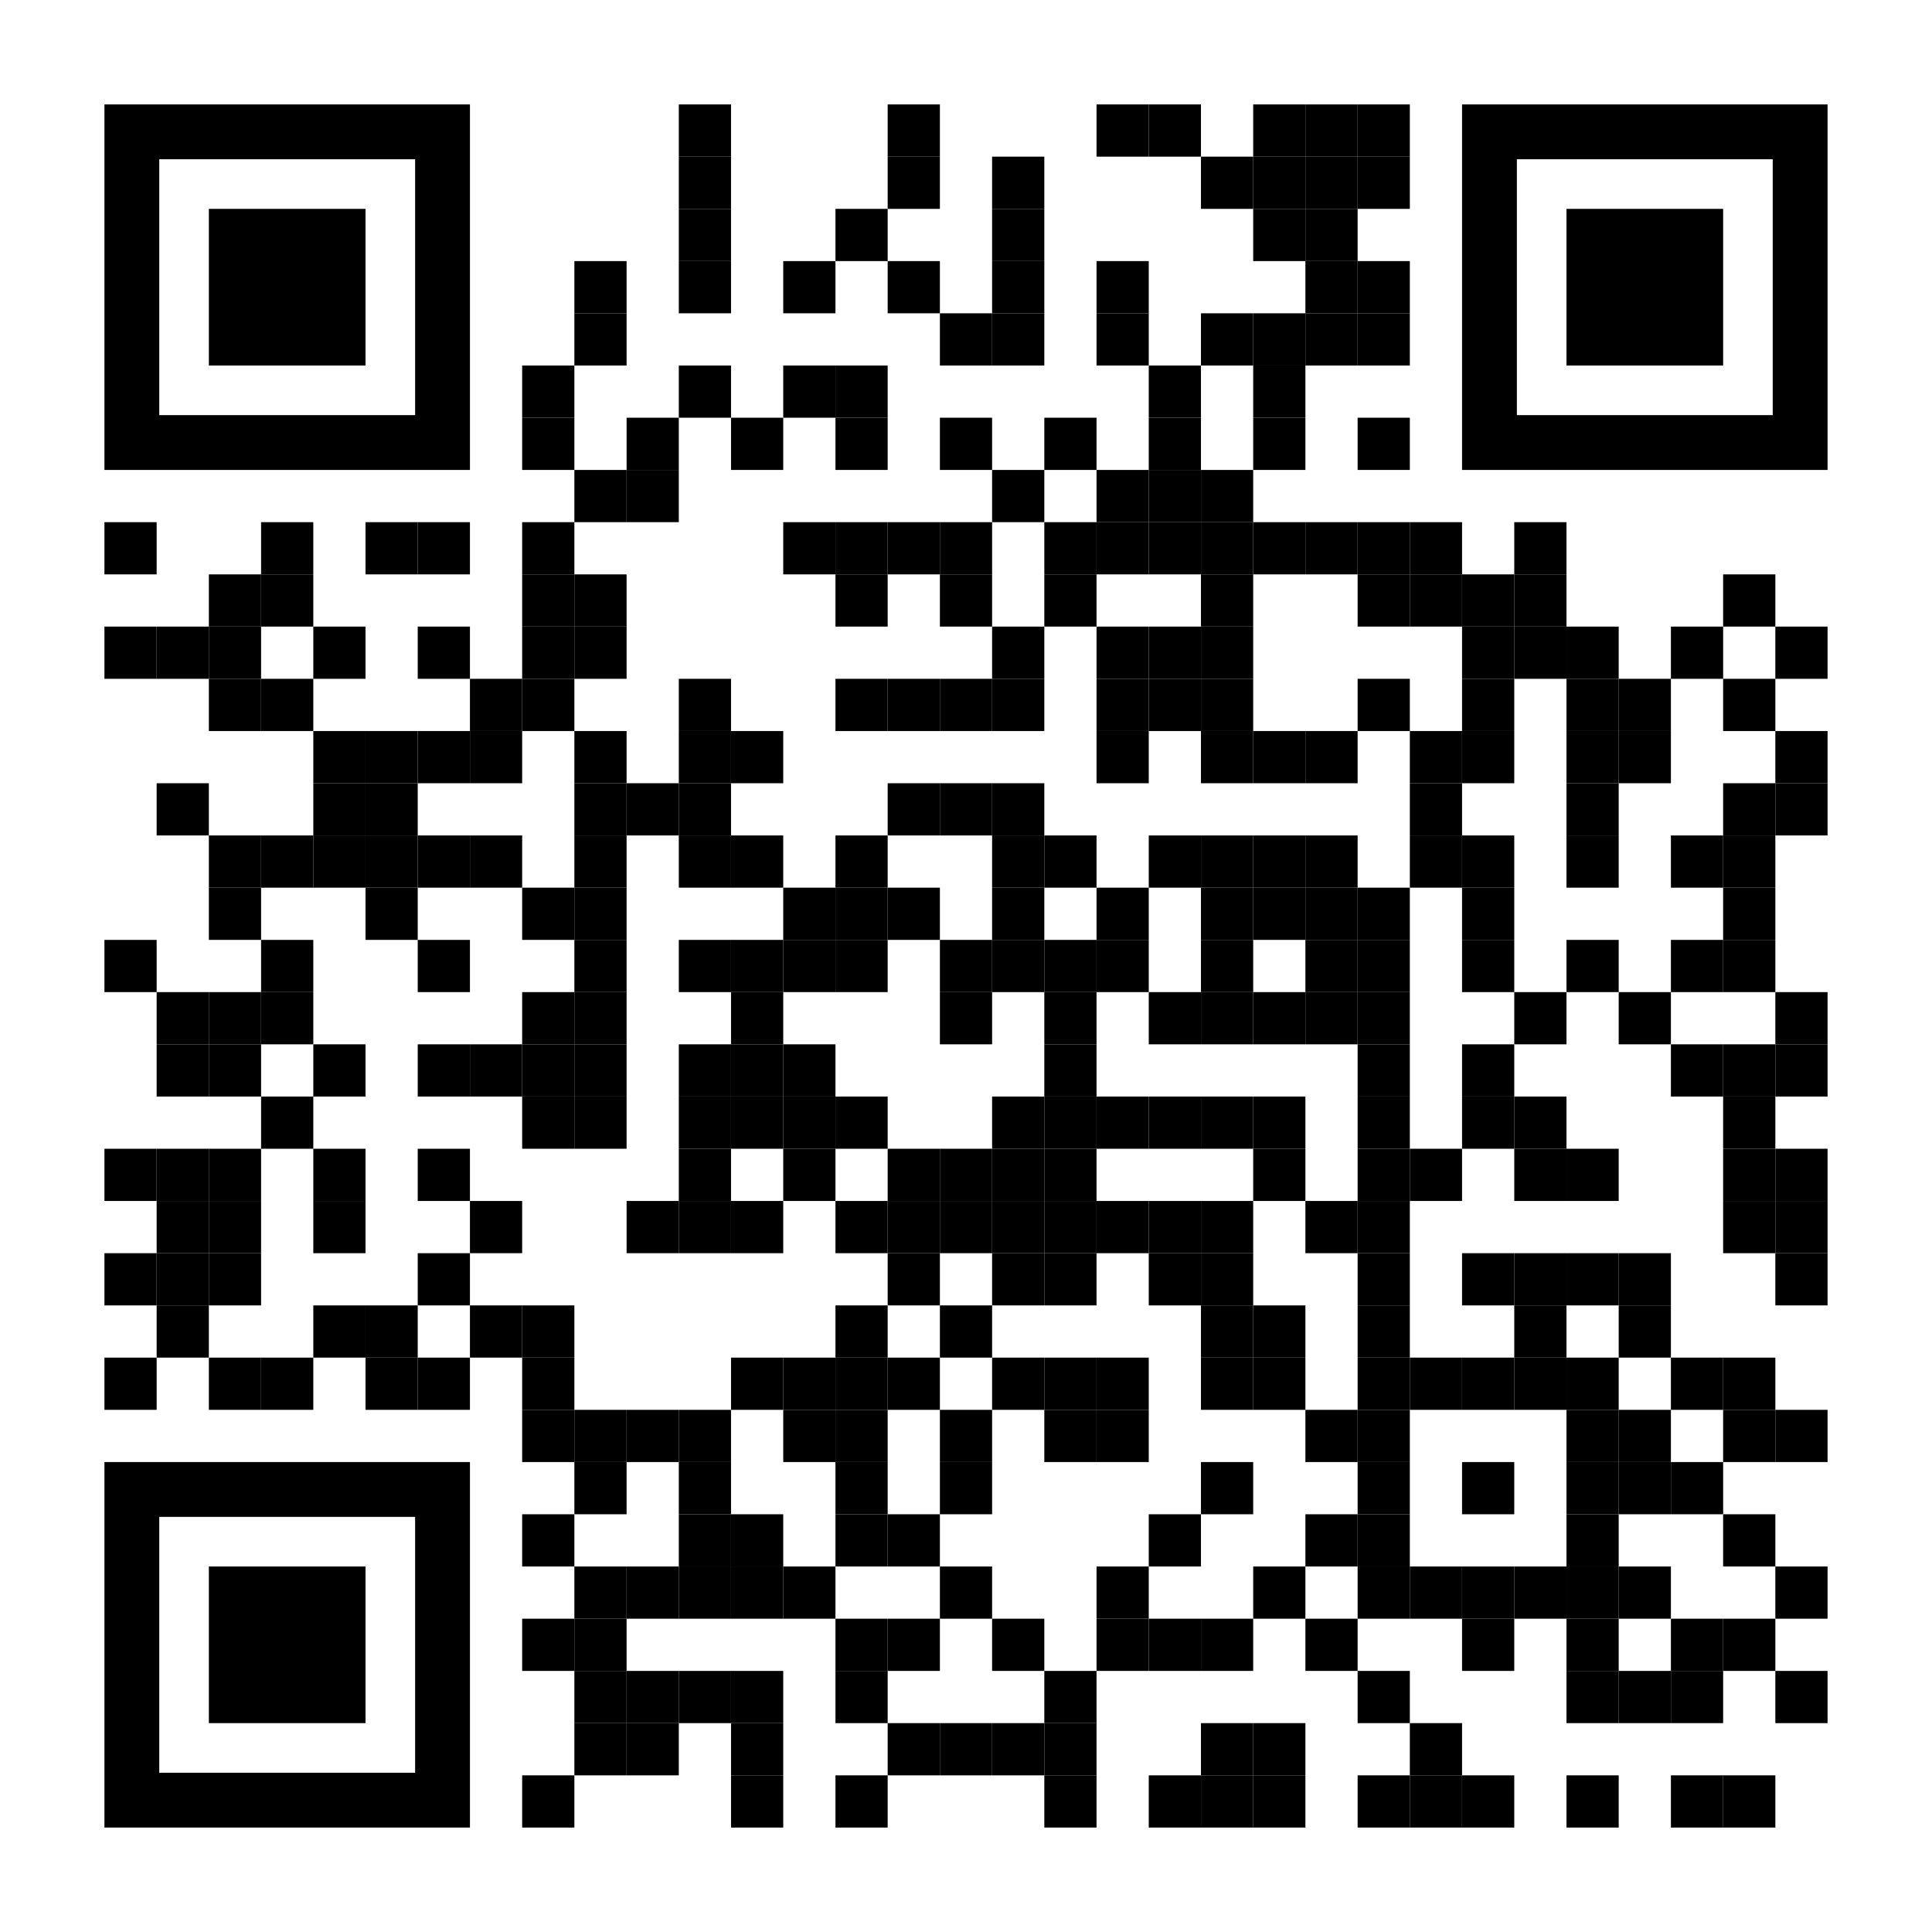 <svg xmlns="http://www.w3.org/2000/svg" xmlns:xlink="http://www.w3.org/1999/xlink" id="Layer_1" x="0px" y="0px" width="1147px" height="1147px" viewBox="0 0 1147 1147" xml:space="preserve"><rect x="0" y="0" width="1147" height="1147" fill="rgb(255,255,255)"></rect><g transform="translate(62,62)"><g transform="translate(341,0) scale(0.31,0.31)"><g transform="" style="fill: rgb(0, 0, 0);"><rect width="100" height="100"></rect></g></g><g transform="translate(465,0) scale(0.31,0.31)"><g transform="" style="fill: rgb(0, 0, 0);"><rect width="100" height="100"></rect></g></g><g transform="translate(589,0) scale(0.31,0.31)"><g transform="" style="fill: rgb(0, 0, 0);"><rect width="100" height="100"></rect></g></g><g transform="translate(620,0) scale(0.31,0.31)"><g transform="" style="fill: rgb(0, 0, 0);"><rect width="100" height="100"></rect></g></g><g transform="translate(682,0) scale(0.31,0.31)"><g transform="" style="fill: rgb(0, 0, 0);"><rect width="100" height="100"></rect></g></g><g transform="translate(713,0) scale(0.31,0.31)"><g transform="" style="fill: rgb(0, 0, 0);"><rect width="100" height="100"></rect></g></g><g transform="translate(744,0) scale(0.31,0.31)"><g transform="" style="fill: rgb(0, 0, 0);"><rect width="100" height="100"></rect></g></g><g transform="translate(341,31) scale(0.31,0.31)"><g transform="" style="fill: rgb(0, 0, 0);"><rect width="100" height="100"></rect></g></g><g transform="translate(465,31) scale(0.31,0.31)"><g transform="" style="fill: rgb(0, 0, 0);"><rect width="100" height="100"></rect></g></g><g transform="translate(527,31) scale(0.31,0.31)"><g transform="" style="fill: rgb(0, 0, 0);"><rect width="100" height="100"></rect></g></g><g transform="translate(651,31) scale(0.31,0.31)"><g transform="" style="fill: rgb(0, 0, 0);"><rect width="100" height="100"></rect></g></g><g transform="translate(682,31) scale(0.31,0.31)"><g transform="" style="fill: rgb(0, 0, 0);"><rect width="100" height="100"></rect></g></g><g transform="translate(713,31) scale(0.31,0.31)"><g transform="" style="fill: rgb(0, 0, 0);"><rect width="100" height="100"></rect></g></g><g transform="translate(744,31) scale(0.31,0.31)"><g transform="" style="fill: rgb(0, 0, 0);"><rect width="100" height="100"></rect></g></g><g transform="translate(341,62) scale(0.31,0.31)"><g transform="" style="fill: rgb(0, 0, 0);"><rect width="100" height="100"></rect></g></g><g transform="translate(434,62) scale(0.31,0.31)"><g transform="" style="fill: rgb(0, 0, 0);"><rect width="100" height="100"></rect></g></g><g transform="translate(527,62) scale(0.31,0.31)"><g transform="" style="fill: rgb(0, 0, 0);"><rect width="100" height="100"></rect></g></g><g transform="translate(682,62) scale(0.31,0.31)"><g transform="" style="fill: rgb(0, 0, 0);"><rect width="100" height="100"></rect></g></g><g transform="translate(713,62) scale(0.31,0.31)"><g transform="" style="fill: rgb(0, 0, 0);"><rect width="100" height="100"></rect></g></g><g transform="translate(279,93) scale(0.31,0.31)"><g transform="" style="fill: rgb(0, 0, 0);"><rect width="100" height="100"></rect></g></g><g transform="translate(341,93) scale(0.31,0.31)"><g transform="" style="fill: rgb(0, 0, 0);"><rect width="100" height="100"></rect></g></g><g transform="translate(403,93) scale(0.31,0.31)"><g transform="" style="fill: rgb(0, 0, 0);"><rect width="100" height="100"></rect></g></g><g transform="translate(465,93) scale(0.31,0.31)"><g transform="" style="fill: rgb(0, 0, 0);"><rect width="100" height="100"></rect></g></g><g transform="translate(527,93) scale(0.31,0.31)"><g transform="" style="fill: rgb(0, 0, 0);"><rect width="100" height="100"></rect></g></g><g transform="translate(589,93) scale(0.31,0.31)"><g transform="" style="fill: rgb(0, 0, 0);"><rect width="100" height="100"></rect></g></g><g transform="translate(713,93) scale(0.31,0.31)"><g transform="" style="fill: rgb(0, 0, 0);"><rect width="100" height="100"></rect></g></g><g transform="translate(744,93) scale(0.31,0.31)"><g transform="" style="fill: rgb(0, 0, 0);"><rect width="100" height="100"></rect></g></g><g transform="translate(279,124) scale(0.31,0.31)"><g transform="" style="fill: rgb(0, 0, 0);"><rect width="100" height="100"></rect></g></g><g transform="translate(496,124) scale(0.31,0.31)"><g transform="" style="fill: rgb(0, 0, 0);"><rect width="100" height="100"></rect></g></g><g transform="translate(527,124) scale(0.31,0.31)"><g transform="" style="fill: rgb(0, 0, 0);"><rect width="100" height="100"></rect></g></g><g transform="translate(589,124) scale(0.31,0.31)"><g transform="" style="fill: rgb(0, 0, 0);"><rect width="100" height="100"></rect></g></g><g transform="translate(651,124) scale(0.31,0.31)"><g transform="" style="fill: rgb(0, 0, 0);"><rect width="100" height="100"></rect></g></g><g transform="translate(682,124) scale(0.31,0.31)"><g transform="" style="fill: rgb(0, 0, 0);"><rect width="100" height="100"></rect></g></g><g transform="translate(713,124) scale(0.31,0.31)"><g transform="" style="fill: rgb(0, 0, 0);"><rect width="100" height="100"></rect></g></g><g transform="translate(744,124) scale(0.31,0.31)"><g transform="" style="fill: rgb(0, 0, 0);"><rect width="100" height="100"></rect></g></g><g transform="translate(248,155) scale(0.31,0.31)"><g transform="" style="fill: rgb(0, 0, 0);"><rect width="100" height="100"></rect></g></g><g transform="translate(341,155) scale(0.31,0.31)"><g transform="" style="fill: rgb(0, 0, 0);"><rect width="100" height="100"></rect></g></g><g transform="translate(403,155) scale(0.31,0.31)"><g transform="" style="fill: rgb(0, 0, 0);"><rect width="100" height="100"></rect></g></g><g transform="translate(434,155) scale(0.31,0.31)"><g transform="" style="fill: rgb(0, 0, 0);"><rect width="100" height="100"></rect></g></g><g transform="translate(620,155) scale(0.31,0.31)"><g transform="" style="fill: rgb(0, 0, 0);"><rect width="100" height="100"></rect></g></g><g transform="translate(682,155) scale(0.31,0.31)"><g transform="" style="fill: rgb(0, 0, 0);"><rect width="100" height="100"></rect></g></g><g transform="translate(248,186) scale(0.31,0.31)"><g transform="" style="fill: rgb(0, 0, 0);"><rect width="100" height="100"></rect></g></g><g transform="translate(310,186) scale(0.31,0.31)"><g transform="" style="fill: rgb(0, 0, 0);"><rect width="100" height="100"></rect></g></g><g transform="translate(372,186) scale(0.31,0.31)"><g transform="" style="fill: rgb(0, 0, 0);"><rect width="100" height="100"></rect></g></g><g transform="translate(434,186) scale(0.31,0.31)"><g transform="" style="fill: rgb(0, 0, 0);"><rect width="100" height="100"></rect></g></g><g transform="translate(496,186) scale(0.31,0.31)"><g transform="" style="fill: rgb(0, 0, 0);"><rect width="100" height="100"></rect></g></g><g transform="translate(558,186) scale(0.31,0.31)"><g transform="" style="fill: rgb(0, 0, 0);"><rect width="100" height="100"></rect></g></g><g transform="translate(620,186) scale(0.31,0.31)"><g transform="" style="fill: rgb(0, 0, 0);"><rect width="100" height="100"></rect></g></g><g transform="translate(682,186) scale(0.31,0.31)"><g transform="" style="fill: rgb(0, 0, 0);"><rect width="100" height="100"></rect></g></g><g transform="translate(744,186) scale(0.31,0.31)"><g transform="" style="fill: rgb(0, 0, 0);"><rect width="100" height="100"></rect></g></g><g transform="translate(279,217) scale(0.31,0.31)"><g transform="" style="fill: rgb(0, 0, 0);"><rect width="100" height="100"></rect></g></g><g transform="translate(310,217) scale(0.31,0.31)"><g transform="" style="fill: rgb(0, 0, 0);"><rect width="100" height="100"></rect></g></g><g transform="translate(527,217) scale(0.31,0.31)"><g transform="" style="fill: rgb(0, 0, 0);"><rect width="100" height="100"></rect></g></g><g transform="translate(589,217) scale(0.31,0.31)"><g transform="" style="fill: rgb(0, 0, 0);"><rect width="100" height="100"></rect></g></g><g transform="translate(620,217) scale(0.31,0.31)"><g transform="" style="fill: rgb(0, 0, 0);"><rect width="100" height="100"></rect></g></g><g transform="translate(651,217) scale(0.31,0.31)"><g transform="" style="fill: rgb(0, 0, 0);"><rect width="100" height="100"></rect></g></g><g transform="translate(0,248) scale(0.31,0.31)"><g transform="" style="fill: rgb(0, 0, 0);"><rect width="100" height="100"></rect></g></g><g transform="translate(93,248) scale(0.31,0.31)"><g transform="" style="fill: rgb(0, 0, 0);"><rect width="100" height="100"></rect></g></g><g transform="translate(155,248) scale(0.31,0.31)"><g transform="" style="fill: rgb(0, 0, 0);"><rect width="100" height="100"></rect></g></g><g transform="translate(186,248) scale(0.31,0.31)"><g transform="" style="fill: rgb(0, 0, 0);"><rect width="100" height="100"></rect></g></g><g transform="translate(248,248) scale(0.31,0.31)"><g transform="" style="fill: rgb(0, 0, 0);"><rect width="100" height="100"></rect></g></g><g transform="translate(403,248) scale(0.31,0.31)"><g transform="" style="fill: rgb(0, 0, 0);"><rect width="100" height="100"></rect></g></g><g transform="translate(434,248) scale(0.31,0.31)"><g transform="" style="fill: rgb(0, 0, 0);"><rect width="100" height="100"></rect></g></g><g transform="translate(465,248) scale(0.31,0.31)"><g transform="" style="fill: rgb(0, 0, 0);"><rect width="100" height="100"></rect></g></g><g transform="translate(496,248) scale(0.31,0.31)"><g transform="" style="fill: rgb(0, 0, 0);"><rect width="100" height="100"></rect></g></g><g transform="translate(558,248) scale(0.31,0.31)"><g transform="" style="fill: rgb(0, 0, 0);"><rect width="100" height="100"></rect></g></g><g transform="translate(589,248) scale(0.31,0.31)"><g transform="" style="fill: rgb(0, 0, 0);"><rect width="100" height="100"></rect></g></g><g transform="translate(620,248) scale(0.31,0.31)"><g transform="" style="fill: rgb(0, 0, 0);"><rect width="100" height="100"></rect></g></g><g transform="translate(651,248) scale(0.31,0.31)"><g transform="" style="fill: rgb(0, 0, 0);"><rect width="100" height="100"></rect></g></g><g transform="translate(682,248) scale(0.31,0.31)"><g transform="" style="fill: rgb(0, 0, 0);"><rect width="100" height="100"></rect></g></g><g transform="translate(713,248) scale(0.31,0.31)"><g transform="" style="fill: rgb(0, 0, 0);"><rect width="100" height="100"></rect></g></g><g transform="translate(744,248) scale(0.31,0.31)"><g transform="" style="fill: rgb(0, 0, 0);"><rect width="100" height="100"></rect></g></g><g transform="translate(775,248) scale(0.31,0.31)"><g transform="" style="fill: rgb(0, 0, 0);"><rect width="100" height="100"></rect></g></g><g transform="translate(837,248) scale(0.31,0.31)"><g transform="" style="fill: rgb(0, 0, 0);"><rect width="100" height="100"></rect></g></g><g transform="translate(62,279) scale(0.31,0.31)"><g transform="" style="fill: rgb(0, 0, 0);"><rect width="100" height="100"></rect></g></g><g transform="translate(93,279) scale(0.31,0.31)"><g transform="" style="fill: rgb(0, 0, 0);"><rect width="100" height="100"></rect></g></g><g transform="translate(248,279) scale(0.31,0.31)"><g transform="" style="fill: rgb(0, 0, 0);"><rect width="100" height="100"></rect></g></g><g transform="translate(279,279) scale(0.31,0.31)"><g transform="" style="fill: rgb(0, 0, 0);"><rect width="100" height="100"></rect></g></g><g transform="translate(434,279) scale(0.31,0.31)"><g transform="" style="fill: rgb(0, 0, 0);"><rect width="100" height="100"></rect></g></g><g transform="translate(496,279) scale(0.31,0.31)"><g transform="" style="fill: rgb(0, 0, 0);"><rect width="100" height="100"></rect></g></g><g transform="translate(558,279) scale(0.31,0.31)"><g transform="" style="fill: rgb(0, 0, 0);"><rect width="100" height="100"></rect></g></g><g transform="translate(651,279) scale(0.31,0.31)"><g transform="" style="fill: rgb(0, 0, 0);"><rect width="100" height="100"></rect></g></g><g transform="translate(744,279) scale(0.31,0.31)"><g transform="" style="fill: rgb(0, 0, 0);"><rect width="100" height="100"></rect></g></g><g transform="translate(775,279) scale(0.31,0.31)"><g transform="" style="fill: rgb(0, 0, 0);"><rect width="100" height="100"></rect></g></g><g transform="translate(806,279) scale(0.31,0.31)"><g transform="" style="fill: rgb(0, 0, 0);"><rect width="100" height="100"></rect></g></g><g transform="translate(837,279) scale(0.31,0.31)"><g transform="" style="fill: rgb(0, 0, 0);"><rect width="100" height="100"></rect></g></g><g transform="translate(961,279) scale(0.31,0.31)"><g transform="" style="fill: rgb(0, 0, 0);"><rect width="100" height="100"></rect></g></g><g transform="translate(0,310) scale(0.31,0.31)"><g transform="" style="fill: rgb(0, 0, 0);"><rect width="100" height="100"></rect></g></g><g transform="translate(31,310) scale(0.31,0.31)"><g transform="" style="fill: rgb(0, 0, 0);"><rect width="100" height="100"></rect></g></g><g transform="translate(62,310) scale(0.31,0.31)"><g transform="" style="fill: rgb(0, 0, 0);"><rect width="100" height="100"></rect></g></g><g transform="translate(124,310) scale(0.31,0.31)"><g transform="" style="fill: rgb(0, 0, 0);"><rect width="100" height="100"></rect></g></g><g transform="translate(186,310) scale(0.31,0.31)"><g transform="" style="fill: rgb(0, 0, 0);"><rect width="100" height="100"></rect></g></g><g transform="translate(248,310) scale(0.31,0.31)"><g transform="" style="fill: rgb(0, 0, 0);"><rect width="100" height="100"></rect></g></g><g transform="translate(279,310) scale(0.31,0.31)"><g transform="" style="fill: rgb(0, 0, 0);"><rect width="100" height="100"></rect></g></g><g transform="translate(527,310) scale(0.31,0.31)"><g transform="" style="fill: rgb(0, 0, 0);"><rect width="100" height="100"></rect></g></g><g transform="translate(589,310) scale(0.31,0.31)"><g transform="" style="fill: rgb(0, 0, 0);"><rect width="100" height="100"></rect></g></g><g transform="translate(620,310) scale(0.31,0.31)"><g transform="" style="fill: rgb(0, 0, 0);"><rect width="100" height="100"></rect></g></g><g transform="translate(651,310) scale(0.31,0.31)"><g transform="" style="fill: rgb(0, 0, 0);"><rect width="100" height="100"></rect></g></g><g transform="translate(806,310) scale(0.31,0.31)"><g transform="" style="fill: rgb(0, 0, 0);"><rect width="100" height="100"></rect></g></g><g transform="translate(837,310) scale(0.31,0.31)"><g transform="" style="fill: rgb(0, 0, 0);"><rect width="100" height="100"></rect></g></g><g transform="translate(868,310) scale(0.31,0.31)"><g transform="" style="fill: rgb(0, 0, 0);"><rect width="100" height="100"></rect></g></g><g transform="translate(930,310) scale(0.31,0.31)"><g transform="" style="fill: rgb(0, 0, 0);"><rect width="100" height="100"></rect></g></g><g transform="translate(992,310) scale(0.31,0.31)"><g transform="" style="fill: rgb(0, 0, 0);"><rect width="100" height="100"></rect></g></g><g transform="translate(62,341) scale(0.31,0.31)"><g transform="" style="fill: rgb(0, 0, 0);"><rect width="100" height="100"></rect></g></g><g transform="translate(93,341) scale(0.31,0.31)"><g transform="" style="fill: rgb(0, 0, 0);"><rect width="100" height="100"></rect></g></g><g transform="translate(217,341) scale(0.31,0.31)"><g transform="" style="fill: rgb(0, 0, 0);"><rect width="100" height="100"></rect></g></g><g transform="translate(248,341) scale(0.31,0.31)"><g transform="" style="fill: rgb(0, 0, 0);"><rect width="100" height="100"></rect></g></g><g transform="translate(341,341) scale(0.31,0.31)"><g transform="" style="fill: rgb(0, 0, 0);"><rect width="100" height="100"></rect></g></g><g transform="translate(434,341) scale(0.31,0.31)"><g transform="" style="fill: rgb(0, 0, 0);"><rect width="100" height="100"></rect></g></g><g transform="translate(465,341) scale(0.31,0.31)"><g transform="" style="fill: rgb(0, 0, 0);"><rect width="100" height="100"></rect></g></g><g transform="translate(496,341) scale(0.31,0.31)"><g transform="" style="fill: rgb(0, 0, 0);"><rect width="100" height="100"></rect></g></g><g transform="translate(527,341) scale(0.31,0.31)"><g transform="" style="fill: rgb(0, 0, 0);"><rect width="100" height="100"></rect></g></g><g transform="translate(589,341) scale(0.31,0.31)"><g transform="" style="fill: rgb(0, 0, 0);"><rect width="100" height="100"></rect></g></g><g transform="translate(620,341) scale(0.31,0.31)"><g transform="" style="fill: rgb(0, 0, 0);"><rect width="100" height="100"></rect></g></g><g transform="translate(651,341) scale(0.31,0.31)"><g transform="" style="fill: rgb(0, 0, 0);"><rect width="100" height="100"></rect></g></g><g transform="translate(744,341) scale(0.31,0.31)"><g transform="" style="fill: rgb(0, 0, 0);"><rect width="100" height="100"></rect></g></g><g transform="translate(806,341) scale(0.31,0.31)"><g transform="" style="fill: rgb(0, 0, 0);"><rect width="100" height="100"></rect></g></g><g transform="translate(868,341) scale(0.31,0.31)"><g transform="" style="fill: rgb(0, 0, 0);"><rect width="100" height="100"></rect></g></g><g transform="translate(899,341) scale(0.31,0.31)"><g transform="" style="fill: rgb(0, 0, 0);"><rect width="100" height="100"></rect></g></g><g transform="translate(961,341) scale(0.31,0.31)"><g transform="" style="fill: rgb(0, 0, 0);"><rect width="100" height="100"></rect></g></g><g transform="translate(124,372) scale(0.31,0.31)"><g transform="" style="fill: rgb(0, 0, 0);"><rect width="100" height="100"></rect></g></g><g transform="translate(155,372) scale(0.31,0.31)"><g transform="" style="fill: rgb(0, 0, 0);"><rect width="100" height="100"></rect></g></g><g transform="translate(186,372) scale(0.31,0.31)"><g transform="" style="fill: rgb(0, 0, 0);"><rect width="100" height="100"></rect></g></g><g transform="translate(217,372) scale(0.31,0.31)"><g transform="" style="fill: rgb(0, 0, 0);"><rect width="100" height="100"></rect></g></g><g transform="translate(279,372) scale(0.31,0.31)"><g transform="" style="fill: rgb(0, 0, 0);"><rect width="100" height="100"></rect></g></g><g transform="translate(341,372) scale(0.31,0.31)"><g transform="" style="fill: rgb(0, 0, 0);"><rect width="100" height="100"></rect></g></g><g transform="translate(372,372) scale(0.31,0.31)"><g transform="" style="fill: rgb(0, 0, 0);"><rect width="100" height="100"></rect></g></g><g transform="translate(589,372) scale(0.31,0.31)"><g transform="" style="fill: rgb(0, 0, 0);"><rect width="100" height="100"></rect></g></g><g transform="translate(651,372) scale(0.31,0.31)"><g transform="" style="fill: rgb(0, 0, 0);"><rect width="100" height="100"></rect></g></g><g transform="translate(682,372) scale(0.31,0.31)"><g transform="" style="fill: rgb(0, 0, 0);"><rect width="100" height="100"></rect></g></g><g transform="translate(713,372) scale(0.31,0.31)"><g transform="" style="fill: rgb(0, 0, 0);"><rect width="100" height="100"></rect></g></g><g transform="translate(775,372) scale(0.31,0.31)"><g transform="" style="fill: rgb(0, 0, 0);"><rect width="100" height="100"></rect></g></g><g transform="translate(806,372) scale(0.31,0.31)"><g transform="" style="fill: rgb(0, 0, 0);"><rect width="100" height="100"></rect></g></g><g transform="translate(868,372) scale(0.31,0.31)"><g transform="" style="fill: rgb(0, 0, 0);"><rect width="100" height="100"></rect></g></g><g transform="translate(899,372) scale(0.31,0.31)"><g transform="" style="fill: rgb(0, 0, 0);"><rect width="100" height="100"></rect></g></g><g transform="translate(992,372) scale(0.31,0.31)"><g transform="" style="fill: rgb(0, 0, 0);"><rect width="100" height="100"></rect></g></g><g transform="translate(31,403) scale(0.31,0.31)"><g transform="" style="fill: rgb(0, 0, 0);"><rect width="100" height="100"></rect></g></g><g transform="translate(124,403) scale(0.31,0.31)"><g transform="" style="fill: rgb(0, 0, 0);"><rect width="100" height="100"></rect></g></g><g transform="translate(155,403) scale(0.31,0.31)"><g transform="" style="fill: rgb(0, 0, 0);"><rect width="100" height="100"></rect></g></g><g transform="translate(279,403) scale(0.31,0.31)"><g transform="" style="fill: rgb(0, 0, 0);"><rect width="100" height="100"></rect></g></g><g transform="translate(310,403) scale(0.31,0.31)"><g transform="" style="fill: rgb(0, 0, 0);"><rect width="100" height="100"></rect></g></g><g transform="translate(341,403) scale(0.31,0.31)"><g transform="" style="fill: rgb(0, 0, 0);"><rect width="100" height="100"></rect></g></g><g transform="translate(465,403) scale(0.31,0.31)"><g transform="" style="fill: rgb(0, 0, 0);"><rect width="100" height="100"></rect></g></g><g transform="translate(496,403) scale(0.31,0.31)"><g transform="" style="fill: rgb(0, 0, 0);"><rect width="100" height="100"></rect></g></g><g transform="translate(527,403) scale(0.31,0.31)"><g transform="" style="fill: rgb(0, 0, 0);"><rect width="100" height="100"></rect></g></g><g transform="translate(775,403) scale(0.31,0.31)"><g transform="" style="fill: rgb(0, 0, 0);"><rect width="100" height="100"></rect></g></g><g transform="translate(868,403) scale(0.31,0.31)"><g transform="" style="fill: rgb(0, 0, 0);"><rect width="100" height="100"></rect></g></g><g transform="translate(961,403) scale(0.31,0.31)"><g transform="" style="fill: rgb(0, 0, 0);"><rect width="100" height="100"></rect></g></g><g transform="translate(992,403) scale(0.31,0.31)"><g transform="" style="fill: rgb(0, 0, 0);"><rect width="100" height="100"></rect></g></g><g transform="translate(62,434) scale(0.31,0.31)"><g transform="" style="fill: rgb(0, 0, 0);"><rect width="100" height="100"></rect></g></g><g transform="translate(93,434) scale(0.31,0.31)"><g transform="" style="fill: rgb(0, 0, 0);"><rect width="100" height="100"></rect></g></g><g transform="translate(124,434) scale(0.31,0.31)"><g transform="" style="fill: rgb(0, 0, 0);"><rect width="100" height="100"></rect></g></g><g transform="translate(155,434) scale(0.31,0.31)"><g transform="" style="fill: rgb(0, 0, 0);"><rect width="100" height="100"></rect></g></g><g transform="translate(186,434) scale(0.31,0.31)"><g transform="" style="fill: rgb(0, 0, 0);"><rect width="100" height="100"></rect></g></g><g transform="translate(217,434) scale(0.31,0.31)"><g transform="" style="fill: rgb(0, 0, 0);"><rect width="100" height="100"></rect></g></g><g transform="translate(279,434) scale(0.31,0.31)"><g transform="" style="fill: rgb(0, 0, 0);"><rect width="100" height="100"></rect></g></g><g transform="translate(341,434) scale(0.31,0.31)"><g transform="" style="fill: rgb(0, 0, 0);"><rect width="100" height="100"></rect></g></g><g transform="translate(372,434) scale(0.31,0.31)"><g transform="" style="fill: rgb(0, 0, 0);"><rect width="100" height="100"></rect></g></g><g transform="translate(434,434) scale(0.31,0.31)"><g transform="" style="fill: rgb(0, 0, 0);"><rect width="100" height="100"></rect></g></g><g transform="translate(527,434) scale(0.31,0.31)"><g transform="" style="fill: rgb(0, 0, 0);"><rect width="100" height="100"></rect></g></g><g transform="translate(558,434) scale(0.31,0.31)"><g transform="" style="fill: rgb(0, 0, 0);"><rect width="100" height="100"></rect></g></g><g transform="translate(620,434) scale(0.31,0.31)"><g transform="" style="fill: rgb(0, 0, 0);"><rect width="100" height="100"></rect></g></g><g transform="translate(651,434) scale(0.31,0.31)"><g transform="" style="fill: rgb(0, 0, 0);"><rect width="100" height="100"></rect></g></g><g transform="translate(682,434) scale(0.31,0.31)"><g transform="" style="fill: rgb(0, 0, 0);"><rect width="100" height="100"></rect></g></g><g transform="translate(713,434) scale(0.31,0.31)"><g transform="" style="fill: rgb(0, 0, 0);"><rect width="100" height="100"></rect></g></g><g transform="translate(775,434) scale(0.31,0.31)"><g transform="" style="fill: rgb(0, 0, 0);"><rect width="100" height="100"></rect></g></g><g transform="translate(806,434) scale(0.31,0.31)"><g transform="" style="fill: rgb(0, 0, 0);"><rect width="100" height="100"></rect></g></g><g transform="translate(868,434) scale(0.31,0.31)"><g transform="" style="fill: rgb(0, 0, 0);"><rect width="100" height="100"></rect></g></g><g transform="translate(930,434) scale(0.31,0.31)"><g transform="" style="fill: rgb(0, 0, 0);"><rect width="100" height="100"></rect></g></g><g transform="translate(961,434) scale(0.31,0.31)"><g transform="" style="fill: rgb(0, 0, 0);"><rect width="100" height="100"></rect></g></g><g transform="translate(62,465) scale(0.31,0.31)"><g transform="" style="fill: rgb(0, 0, 0);"><rect width="100" height="100"></rect></g></g><g transform="translate(155,465) scale(0.31,0.31)"><g transform="" style="fill: rgb(0, 0, 0);"><rect width="100" height="100"></rect></g></g><g transform="translate(248,465) scale(0.31,0.31)"><g transform="" style="fill: rgb(0, 0, 0);"><rect width="100" height="100"></rect></g></g><g transform="translate(279,465) scale(0.31,0.31)"><g transform="" style="fill: rgb(0, 0, 0);"><rect width="100" height="100"></rect></g></g><g transform="translate(403,465) scale(0.31,0.31)"><g transform="" style="fill: rgb(0, 0, 0);"><rect width="100" height="100"></rect></g></g><g transform="translate(434,465) scale(0.31,0.31)"><g transform="" style="fill: rgb(0, 0, 0);"><rect width="100" height="100"></rect></g></g><g transform="translate(465,465) scale(0.31,0.31)"><g transform="" style="fill: rgb(0, 0, 0);"><rect width="100" height="100"></rect></g></g><g transform="translate(527,465) scale(0.31,0.31)"><g transform="" style="fill: rgb(0, 0, 0);"><rect width="100" height="100"></rect></g></g><g transform="translate(589,465) scale(0.31,0.31)"><g transform="" style="fill: rgb(0, 0, 0);"><rect width="100" height="100"></rect></g></g><g transform="translate(651,465) scale(0.31,0.31)"><g transform="" style="fill: rgb(0, 0, 0);"><rect width="100" height="100"></rect></g></g><g transform="translate(682,465) scale(0.31,0.31)"><g transform="" style="fill: rgb(0, 0, 0);"><rect width="100" height="100"></rect></g></g><g transform="translate(713,465) scale(0.31,0.31)"><g transform="" style="fill: rgb(0, 0, 0);"><rect width="100" height="100"></rect></g></g><g transform="translate(744,465) scale(0.31,0.31)"><g transform="" style="fill: rgb(0, 0, 0);"><rect width="100" height="100"></rect></g></g><g transform="translate(806,465) scale(0.31,0.31)"><g transform="" style="fill: rgb(0, 0, 0);"><rect width="100" height="100"></rect></g></g><g transform="translate(961,465) scale(0.31,0.31)"><g transform="" style="fill: rgb(0, 0, 0);"><rect width="100" height="100"></rect></g></g><g transform="translate(0,496) scale(0.31,0.31)"><g transform="" style="fill: rgb(0, 0, 0);"><rect width="100" height="100"></rect></g></g><g transform="translate(93,496) scale(0.31,0.31)"><g transform="" style="fill: rgb(0, 0, 0);"><rect width="100" height="100"></rect></g></g><g transform="translate(186,496) scale(0.31,0.31)"><g transform="" style="fill: rgb(0, 0, 0);"><rect width="100" height="100"></rect></g></g><g transform="translate(279,496) scale(0.31,0.31)"><g transform="" style="fill: rgb(0, 0, 0);"><rect width="100" height="100"></rect></g></g><g transform="translate(341,496) scale(0.31,0.31)"><g transform="" style="fill: rgb(0, 0, 0);"><rect width="100" height="100"></rect></g></g><g transform="translate(372,496) scale(0.31,0.31)"><g transform="" style="fill: rgb(0, 0, 0);"><rect width="100" height="100"></rect></g></g><g transform="translate(403,496) scale(0.31,0.31)"><g transform="" style="fill: rgb(0, 0, 0);"><rect width="100" height="100"></rect></g></g><g transform="translate(434,496) scale(0.31,0.31)"><g transform="" style="fill: rgb(0, 0, 0);"><rect width="100" height="100"></rect></g></g><g transform="translate(496,496) scale(0.31,0.31)"><g transform="" style="fill: rgb(0, 0, 0);"><rect width="100" height="100"></rect></g></g><g transform="translate(527,496) scale(0.31,0.31)"><g transform="" style="fill: rgb(0, 0, 0);"><rect width="100" height="100"></rect></g></g><g transform="translate(558,496) scale(0.31,0.31)"><g transform="" style="fill: rgb(0, 0, 0);"><rect width="100" height="100"></rect></g></g><g transform="translate(589,496) scale(0.31,0.31)"><g transform="" style="fill: rgb(0, 0, 0);"><rect width="100" height="100"></rect></g></g><g transform="translate(651,496) scale(0.31,0.31)"><g transform="" style="fill: rgb(0, 0, 0);"><rect width="100" height="100"></rect></g></g><g transform="translate(713,496) scale(0.31,0.31)"><g transform="" style="fill: rgb(0, 0, 0);"><rect width="100" height="100"></rect></g></g><g transform="translate(744,496) scale(0.31,0.31)"><g transform="" style="fill: rgb(0, 0, 0);"><rect width="100" height="100"></rect></g></g><g transform="translate(806,496) scale(0.31,0.31)"><g transform="" style="fill: rgb(0, 0, 0);"><rect width="100" height="100"></rect></g></g><g transform="translate(868,496) scale(0.31,0.31)"><g transform="" style="fill: rgb(0, 0, 0);"><rect width="100" height="100"></rect></g></g><g transform="translate(930,496) scale(0.31,0.31)"><g transform="" style="fill: rgb(0, 0, 0);"><rect width="100" height="100"></rect></g></g><g transform="translate(961,496) scale(0.31,0.31)"><g transform="" style="fill: rgb(0, 0, 0);"><rect width="100" height="100"></rect></g></g><g transform="translate(31,527) scale(0.31,0.31)"><g transform="" style="fill: rgb(0, 0, 0);"><rect width="100" height="100"></rect></g></g><g transform="translate(62,527) scale(0.31,0.31)"><g transform="" style="fill: rgb(0, 0, 0);"><rect width="100" height="100"></rect></g></g><g transform="translate(93,527) scale(0.31,0.31)"><g transform="" style="fill: rgb(0, 0, 0);"><rect width="100" height="100"></rect></g></g><g transform="translate(248,527) scale(0.31,0.31)"><g transform="" style="fill: rgb(0, 0, 0);"><rect width="100" height="100"></rect></g></g><g transform="translate(279,527) scale(0.31,0.31)"><g transform="" style="fill: rgb(0, 0, 0);"><rect width="100" height="100"></rect></g></g><g transform="translate(372,527) scale(0.31,0.31)"><g transform="" style="fill: rgb(0, 0, 0);"><rect width="100" height="100"></rect></g></g><g transform="translate(496,527) scale(0.31,0.31)"><g transform="" style="fill: rgb(0, 0, 0);"><rect width="100" height="100"></rect></g></g><g transform="translate(558,527) scale(0.31,0.31)"><g transform="" style="fill: rgb(0, 0, 0);"><rect width="100" height="100"></rect></g></g><g transform="translate(620,527) scale(0.31,0.31)"><g transform="" style="fill: rgb(0, 0, 0);"><rect width="100" height="100"></rect></g></g><g transform="translate(651,527) scale(0.31,0.31)"><g transform="" style="fill: rgb(0, 0, 0);"><rect width="100" height="100"></rect></g></g><g transform="translate(682,527) scale(0.31,0.31)"><g transform="" style="fill: rgb(0, 0, 0);"><rect width="100" height="100"></rect></g></g><g transform="translate(713,527) scale(0.31,0.31)"><g transform="" style="fill: rgb(0, 0, 0);"><rect width="100" height="100"></rect></g></g><g transform="translate(744,527) scale(0.31,0.31)"><g transform="" style="fill: rgb(0, 0, 0);"><rect width="100" height="100"></rect></g></g><g transform="translate(837,527) scale(0.31,0.31)"><g transform="" style="fill: rgb(0, 0, 0);"><rect width="100" height="100"></rect></g></g><g transform="translate(899,527) scale(0.31,0.31)"><g transform="" style="fill: rgb(0, 0, 0);"><rect width="100" height="100"></rect></g></g><g transform="translate(992,527) scale(0.31,0.31)"><g transform="" style="fill: rgb(0, 0, 0);"><rect width="100" height="100"></rect></g></g><g transform="translate(31,558) scale(0.31,0.31)"><g transform="" style="fill: rgb(0, 0, 0);"><rect width="100" height="100"></rect></g></g><g transform="translate(62,558) scale(0.31,0.31)"><g transform="" style="fill: rgb(0, 0, 0);"><rect width="100" height="100"></rect></g></g><g transform="translate(124,558) scale(0.31,0.31)"><g transform="" style="fill: rgb(0, 0, 0);"><rect width="100" height="100"></rect></g></g><g transform="translate(186,558) scale(0.31,0.31)"><g transform="" style="fill: rgb(0, 0, 0);"><rect width="100" height="100"></rect></g></g><g transform="translate(217,558) scale(0.31,0.31)"><g transform="" style="fill: rgb(0, 0, 0);"><rect width="100" height="100"></rect></g></g><g transform="translate(248,558) scale(0.31,0.31)"><g transform="" style="fill: rgb(0, 0, 0);"><rect width="100" height="100"></rect></g></g><g transform="translate(279,558) scale(0.31,0.31)"><g transform="" style="fill: rgb(0, 0, 0);"><rect width="100" height="100"></rect></g></g><g transform="translate(341,558) scale(0.31,0.31)"><g transform="" style="fill: rgb(0, 0, 0);"><rect width="100" height="100"></rect></g></g><g transform="translate(372,558) scale(0.31,0.31)"><g transform="" style="fill: rgb(0, 0, 0);"><rect width="100" height="100"></rect></g></g><g transform="translate(403,558) scale(0.31,0.31)"><g transform="" style="fill: rgb(0, 0, 0);"><rect width="100" height="100"></rect></g></g><g transform="translate(558,558) scale(0.31,0.31)"><g transform="" style="fill: rgb(0, 0, 0);"><rect width="100" height="100"></rect></g></g><g transform="translate(744,558) scale(0.31,0.31)"><g transform="" style="fill: rgb(0, 0, 0);"><rect width="100" height="100"></rect></g></g><g transform="translate(806,558) scale(0.31,0.31)"><g transform="" style="fill: rgb(0, 0, 0);"><rect width="100" height="100"></rect></g></g><g transform="translate(930,558) scale(0.31,0.31)"><g transform="" style="fill: rgb(0, 0, 0);"><rect width="100" height="100"></rect></g></g><g transform="translate(961,558) scale(0.31,0.31)"><g transform="" style="fill: rgb(0, 0, 0);"><rect width="100" height="100"></rect></g></g><g transform="translate(992,558) scale(0.31,0.31)"><g transform="" style="fill: rgb(0, 0, 0);"><rect width="100" height="100"></rect></g></g><g transform="translate(93,589) scale(0.31,0.31)"><g transform="" style="fill: rgb(0, 0, 0);"><rect width="100" height="100"></rect></g></g><g transform="translate(248,589) scale(0.31,0.31)"><g transform="" style="fill: rgb(0, 0, 0);"><rect width="100" height="100"></rect></g></g><g transform="translate(279,589) scale(0.31,0.31)"><g transform="" style="fill: rgb(0, 0, 0);"><rect width="100" height="100"></rect></g></g><g transform="translate(341,589) scale(0.31,0.31)"><g transform="" style="fill: rgb(0, 0, 0);"><rect width="100" height="100"></rect></g></g><g transform="translate(372,589) scale(0.31,0.31)"><g transform="" style="fill: rgb(0, 0, 0);"><rect width="100" height="100"></rect></g></g><g transform="translate(403,589) scale(0.31,0.31)"><g transform="" style="fill: rgb(0, 0, 0);"><rect width="100" height="100"></rect></g></g><g transform="translate(434,589) scale(0.31,0.31)"><g transform="" style="fill: rgb(0, 0, 0);"><rect width="100" height="100"></rect></g></g><g transform="translate(527,589) scale(0.31,0.31)"><g transform="" style="fill: rgb(0, 0, 0);"><rect width="100" height="100"></rect></g></g><g transform="translate(558,589) scale(0.31,0.31)"><g transform="" style="fill: rgb(0, 0, 0);"><rect width="100" height="100"></rect></g></g><g transform="translate(589,589) scale(0.31,0.31)"><g transform="" style="fill: rgb(0, 0, 0);"><rect width="100" height="100"></rect></g></g><g transform="translate(620,589) scale(0.31,0.31)"><g transform="" style="fill: rgb(0, 0, 0);"><rect width="100" height="100"></rect></g></g><g transform="translate(651,589) scale(0.31,0.31)"><g transform="" style="fill: rgb(0, 0, 0);"><rect width="100" height="100"></rect></g></g><g transform="translate(682,589) scale(0.31,0.31)"><g transform="" style="fill: rgb(0, 0, 0);"><rect width="100" height="100"></rect></g></g><g transform="translate(744,589) scale(0.31,0.31)"><g transform="" style="fill: rgb(0, 0, 0);"><rect width="100" height="100"></rect></g></g><g transform="translate(806,589) scale(0.31,0.31)"><g transform="" style="fill: rgb(0, 0, 0);"><rect width="100" height="100"></rect></g></g><g transform="translate(837,589) scale(0.31,0.31)"><g transform="" style="fill: rgb(0, 0, 0);"><rect width="100" height="100"></rect></g></g><g transform="translate(961,589) scale(0.31,0.31)"><g transform="" style="fill: rgb(0, 0, 0);"><rect width="100" height="100"></rect></g></g><g transform="translate(0,620) scale(0.31,0.31)"><g transform="" style="fill: rgb(0, 0, 0);"><rect width="100" height="100"></rect></g></g><g transform="translate(31,620) scale(0.31,0.31)"><g transform="" style="fill: rgb(0, 0, 0);"><rect width="100" height="100"></rect></g></g><g transform="translate(62,620) scale(0.31,0.31)"><g transform="" style="fill: rgb(0, 0, 0);"><rect width="100" height="100"></rect></g></g><g transform="translate(124,620) scale(0.31,0.31)"><g transform="" style="fill: rgb(0, 0, 0);"><rect width="100" height="100"></rect></g></g><g transform="translate(186,620) scale(0.31,0.31)"><g transform="" style="fill: rgb(0, 0, 0);"><rect width="100" height="100"></rect></g></g><g transform="translate(341,620) scale(0.31,0.31)"><g transform="" style="fill: rgb(0, 0, 0);"><rect width="100" height="100"></rect></g></g><g transform="translate(403,620) scale(0.31,0.31)"><g transform="" style="fill: rgb(0, 0, 0);"><rect width="100" height="100"></rect></g></g><g transform="translate(465,620) scale(0.31,0.31)"><g transform="" style="fill: rgb(0, 0, 0);"><rect width="100" height="100"></rect></g></g><g transform="translate(496,620) scale(0.31,0.31)"><g transform="" style="fill: rgb(0, 0, 0);"><rect width="100" height="100"></rect></g></g><g transform="translate(527,620) scale(0.31,0.31)"><g transform="" style="fill: rgb(0, 0, 0);"><rect width="100" height="100"></rect></g></g><g transform="translate(558,620) scale(0.31,0.31)"><g transform="" style="fill: rgb(0, 0, 0);"><rect width="100" height="100"></rect></g></g><g transform="translate(682,620) scale(0.31,0.31)"><g transform="" style="fill: rgb(0, 0, 0);"><rect width="100" height="100"></rect></g></g><g transform="translate(744,620) scale(0.31,0.31)"><g transform="" style="fill: rgb(0, 0, 0);"><rect width="100" height="100"></rect></g></g><g transform="translate(775,620) scale(0.31,0.31)"><g transform="" style="fill: rgb(0, 0, 0);"><rect width="100" height="100"></rect></g></g><g transform="translate(837,620) scale(0.31,0.31)"><g transform="" style="fill: rgb(0, 0, 0);"><rect width="100" height="100"></rect></g></g><g transform="translate(868,620) scale(0.31,0.31)"><g transform="" style="fill: rgb(0, 0, 0);"><rect width="100" height="100"></rect></g></g><g transform="translate(961,620) scale(0.31,0.31)"><g transform="" style="fill: rgb(0, 0, 0);"><rect width="100" height="100"></rect></g></g><g transform="translate(992,620) scale(0.31,0.31)"><g transform="" style="fill: rgb(0, 0, 0);"><rect width="100" height="100"></rect></g></g><g transform="translate(31,651) scale(0.31,0.31)"><g transform="" style="fill: rgb(0, 0, 0);"><rect width="100" height="100"></rect></g></g><g transform="translate(62,651) scale(0.31,0.31)"><g transform="" style="fill: rgb(0, 0, 0);"><rect width="100" height="100"></rect></g></g><g transform="translate(124,651) scale(0.31,0.31)"><g transform="" style="fill: rgb(0, 0, 0);"><rect width="100" height="100"></rect></g></g><g transform="translate(217,651) scale(0.31,0.31)"><g transform="" style="fill: rgb(0, 0, 0);"><rect width="100" height="100"></rect></g></g><g transform="translate(310,651) scale(0.31,0.31)"><g transform="" style="fill: rgb(0, 0, 0);"><rect width="100" height="100"></rect></g></g><g transform="translate(341,651) scale(0.31,0.31)"><g transform="" style="fill: rgb(0, 0, 0);"><rect width="100" height="100"></rect></g></g><g transform="translate(372,651) scale(0.31,0.31)"><g transform="" style="fill: rgb(0, 0, 0);"><rect width="100" height="100"></rect></g></g><g transform="translate(434,651) scale(0.31,0.31)"><g transform="" style="fill: rgb(0, 0, 0);"><rect width="100" height="100"></rect></g></g><g transform="translate(465,651) scale(0.31,0.31)"><g transform="" style="fill: rgb(0, 0, 0);"><rect width="100" height="100"></rect></g></g><g transform="translate(496,651) scale(0.31,0.31)"><g transform="" style="fill: rgb(0, 0, 0);"><rect width="100" height="100"></rect></g></g><g transform="translate(527,651) scale(0.31,0.31)"><g transform="" style="fill: rgb(0, 0, 0);"><rect width="100" height="100"></rect></g></g><g transform="translate(558,651) scale(0.31,0.31)"><g transform="" style="fill: rgb(0, 0, 0);"><rect width="100" height="100"></rect></g></g><g transform="translate(589,651) scale(0.31,0.31)"><g transform="" style="fill: rgb(0, 0, 0);"><rect width="100" height="100"></rect></g></g><g transform="translate(620,651) scale(0.31,0.31)"><g transform="" style="fill: rgb(0, 0, 0);"><rect width="100" height="100"></rect></g></g><g transform="translate(651,651) scale(0.31,0.31)"><g transform="" style="fill: rgb(0, 0, 0);"><rect width="100" height="100"></rect></g></g><g transform="translate(713,651) scale(0.31,0.31)"><g transform="" style="fill: rgb(0, 0, 0);"><rect width="100" height="100"></rect></g></g><g transform="translate(744,651) scale(0.31,0.31)"><g transform="" style="fill: rgb(0, 0, 0);"><rect width="100" height="100"></rect></g></g><g transform="translate(961,651) scale(0.31,0.31)"><g transform="" style="fill: rgb(0, 0, 0);"><rect width="100" height="100"></rect></g></g><g transform="translate(992,651) scale(0.31,0.31)"><g transform="" style="fill: rgb(0, 0, 0);"><rect width="100" height="100"></rect></g></g><g transform="translate(0,682) scale(0.31,0.31)"><g transform="" style="fill: rgb(0, 0, 0);"><rect width="100" height="100"></rect></g></g><g transform="translate(31,682) scale(0.31,0.31)"><g transform="" style="fill: rgb(0, 0, 0);"><rect width="100" height="100"></rect></g></g><g transform="translate(62,682) scale(0.31,0.31)"><g transform="" style="fill: rgb(0, 0, 0);"><rect width="100" height="100"></rect></g></g><g transform="translate(186,682) scale(0.31,0.31)"><g transform="" style="fill: rgb(0, 0, 0);"><rect width="100" height="100"></rect></g></g><g transform="translate(465,682) scale(0.31,0.31)"><g transform="" style="fill: rgb(0, 0, 0);"><rect width="100" height="100"></rect></g></g><g transform="translate(527,682) scale(0.31,0.31)"><g transform="" style="fill: rgb(0, 0, 0);"><rect width="100" height="100"></rect></g></g><g transform="translate(558,682) scale(0.31,0.31)"><g transform="" style="fill: rgb(0, 0, 0);"><rect width="100" height="100"></rect></g></g><g transform="translate(620,682) scale(0.31,0.31)"><g transform="" style="fill: rgb(0, 0, 0);"><rect width="100" height="100"></rect></g></g><g transform="translate(651,682) scale(0.31,0.31)"><g transform="" style="fill: rgb(0, 0, 0);"><rect width="100" height="100"></rect></g></g><g transform="translate(744,682) scale(0.31,0.31)"><g transform="" style="fill: rgb(0, 0, 0);"><rect width="100" height="100"></rect></g></g><g transform="translate(806,682) scale(0.31,0.31)"><g transform="" style="fill: rgb(0, 0, 0);"><rect width="100" height="100"></rect></g></g><g transform="translate(837,682) scale(0.31,0.31)"><g transform="" style="fill: rgb(0, 0, 0);"><rect width="100" height="100"></rect></g></g><g transform="translate(868,682) scale(0.31,0.31)"><g transform="" style="fill: rgb(0, 0, 0);"><rect width="100" height="100"></rect></g></g><g transform="translate(899,682) scale(0.31,0.31)"><g transform="" style="fill: rgb(0, 0, 0);"><rect width="100" height="100"></rect></g></g><g transform="translate(992,682) scale(0.31,0.31)"><g transform="" style="fill: rgb(0, 0, 0);"><rect width="100" height="100"></rect></g></g><g transform="translate(31,713) scale(0.31,0.31)"><g transform="" style="fill: rgb(0, 0, 0);"><rect width="100" height="100"></rect></g></g><g transform="translate(124,713) scale(0.31,0.31)"><g transform="" style="fill: rgb(0, 0, 0);"><rect width="100" height="100"></rect></g></g><g transform="translate(155,713) scale(0.31,0.31)"><g transform="" style="fill: rgb(0, 0, 0);"><rect width="100" height="100"></rect></g></g><g transform="translate(217,713) scale(0.31,0.31)"><g transform="" style="fill: rgb(0, 0, 0);"><rect width="100" height="100"></rect></g></g><g transform="translate(248,713) scale(0.31,0.31)"><g transform="" style="fill: rgb(0, 0, 0);"><rect width="100" height="100"></rect></g></g><g transform="translate(434,713) scale(0.31,0.31)"><g transform="" style="fill: rgb(0, 0, 0);"><rect width="100" height="100"></rect></g></g><g transform="translate(496,713) scale(0.31,0.31)"><g transform="" style="fill: rgb(0, 0, 0);"><rect width="100" height="100"></rect></g></g><g transform="translate(651,713) scale(0.31,0.31)"><g transform="" style="fill: rgb(0, 0, 0);"><rect width="100" height="100"></rect></g></g><g transform="translate(682,713) scale(0.31,0.31)"><g transform="" style="fill: rgb(0, 0, 0);"><rect width="100" height="100"></rect></g></g><g transform="translate(744,713) scale(0.31,0.31)"><g transform="" style="fill: rgb(0, 0, 0);"><rect width="100" height="100"></rect></g></g><g transform="translate(837,713) scale(0.31,0.31)"><g transform="" style="fill: rgb(0, 0, 0);"><rect width="100" height="100"></rect></g></g><g transform="translate(899,713) scale(0.31,0.31)"><g transform="" style="fill: rgb(0, 0, 0);"><rect width="100" height="100"></rect></g></g><g transform="translate(0,744) scale(0.31,0.31)"><g transform="" style="fill: rgb(0, 0, 0);"><rect width="100" height="100"></rect></g></g><g transform="translate(62,744) scale(0.31,0.31)"><g transform="" style="fill: rgb(0, 0, 0);"><rect width="100" height="100"></rect></g></g><g transform="translate(93,744) scale(0.31,0.31)"><g transform="" style="fill: rgb(0, 0, 0);"><rect width="100" height="100"></rect></g></g><g transform="translate(155,744) scale(0.31,0.31)"><g transform="" style="fill: rgb(0, 0, 0);"><rect width="100" height="100"></rect></g></g><g transform="translate(186,744) scale(0.31,0.31)"><g transform="" style="fill: rgb(0, 0, 0);"><rect width="100" height="100"></rect></g></g><g transform="translate(248,744) scale(0.31,0.31)"><g transform="" style="fill: rgb(0, 0, 0);"><rect width="100" height="100"></rect></g></g><g transform="translate(372,744) scale(0.31,0.31)"><g transform="" style="fill: rgb(0, 0, 0);"><rect width="100" height="100"></rect></g></g><g transform="translate(403,744) scale(0.31,0.31)"><g transform="" style="fill: rgb(0, 0, 0);"><rect width="100" height="100"></rect></g></g><g transform="translate(434,744) scale(0.31,0.31)"><g transform="" style="fill: rgb(0, 0, 0);"><rect width="100" height="100"></rect></g></g><g transform="translate(465,744) scale(0.31,0.31)"><g transform="" style="fill: rgb(0, 0, 0);"><rect width="100" height="100"></rect></g></g><g transform="translate(527,744) scale(0.31,0.31)"><g transform="" style="fill: rgb(0, 0, 0);"><rect width="100" height="100"></rect></g></g><g transform="translate(558,744) scale(0.31,0.31)"><g transform="" style="fill: rgb(0, 0, 0);"><rect width="100" height="100"></rect></g></g><g transform="translate(589,744) scale(0.31,0.31)"><g transform="" style="fill: rgb(0, 0, 0);"><rect width="100" height="100"></rect></g></g><g transform="translate(651,744) scale(0.31,0.31)"><g transform="" style="fill: rgb(0, 0, 0);"><rect width="100" height="100"></rect></g></g><g transform="translate(682,744) scale(0.31,0.31)"><g transform="" style="fill: rgb(0, 0, 0);"><rect width="100" height="100"></rect></g></g><g transform="translate(744,744) scale(0.31,0.31)"><g transform="" style="fill: rgb(0, 0, 0);"><rect width="100" height="100"></rect></g></g><g transform="translate(775,744) scale(0.31,0.31)"><g transform="" style="fill: rgb(0, 0, 0);"><rect width="100" height="100"></rect></g></g><g transform="translate(806,744) scale(0.31,0.31)"><g transform="" style="fill: rgb(0, 0, 0);"><rect width="100" height="100"></rect></g></g><g transform="translate(837,744) scale(0.31,0.31)"><g transform="" style="fill: rgb(0, 0, 0);"><rect width="100" height="100"></rect></g></g><g transform="translate(868,744) scale(0.31,0.31)"><g transform="" style="fill: rgb(0, 0, 0);"><rect width="100" height="100"></rect></g></g><g transform="translate(930,744) scale(0.31,0.31)"><g transform="" style="fill: rgb(0, 0, 0);"><rect width="100" height="100"></rect></g></g><g transform="translate(961,744) scale(0.31,0.31)"><g transform="" style="fill: rgb(0, 0, 0);"><rect width="100" height="100"></rect></g></g><g transform="translate(248,775) scale(0.31,0.31)"><g transform="" style="fill: rgb(0, 0, 0);"><rect width="100" height="100"></rect></g></g><g transform="translate(279,775) scale(0.31,0.31)"><g transform="" style="fill: rgb(0, 0, 0);"><rect width="100" height="100"></rect></g></g><g transform="translate(310,775) scale(0.31,0.31)"><g transform="" style="fill: rgb(0, 0, 0);"><rect width="100" height="100"></rect></g></g><g transform="translate(341,775) scale(0.31,0.31)"><g transform="" style="fill: rgb(0, 0, 0);"><rect width="100" height="100"></rect></g></g><g transform="translate(403,775) scale(0.31,0.31)"><g transform="" style="fill: rgb(0, 0, 0);"><rect width="100" height="100"></rect></g></g><g transform="translate(434,775) scale(0.31,0.31)"><g transform="" style="fill: rgb(0, 0, 0);"><rect width="100" height="100"></rect></g></g><g transform="translate(496,775) scale(0.31,0.31)"><g transform="" style="fill: rgb(0, 0, 0);"><rect width="100" height="100"></rect></g></g><g transform="translate(558,775) scale(0.31,0.31)"><g transform="" style="fill: rgb(0, 0, 0);"><rect width="100" height="100"></rect></g></g><g transform="translate(589,775) scale(0.31,0.31)"><g transform="" style="fill: rgb(0, 0, 0);"><rect width="100" height="100"></rect></g></g><g transform="translate(713,775) scale(0.31,0.31)"><g transform="" style="fill: rgb(0, 0, 0);"><rect width="100" height="100"></rect></g></g><g transform="translate(744,775) scale(0.31,0.31)"><g transform="" style="fill: rgb(0, 0, 0);"><rect width="100" height="100"></rect></g></g><g transform="translate(868,775) scale(0.31,0.31)"><g transform="" style="fill: rgb(0, 0, 0);"><rect width="100" height="100"></rect></g></g><g transform="translate(899,775) scale(0.31,0.31)"><g transform="" style="fill: rgb(0, 0, 0);"><rect width="100" height="100"></rect></g></g><g transform="translate(961,775) scale(0.31,0.31)"><g transform="" style="fill: rgb(0, 0, 0);"><rect width="100" height="100"></rect></g></g><g transform="translate(992,775) scale(0.31,0.31)"><g transform="" style="fill: rgb(0, 0, 0);"><rect width="100" height="100"></rect></g></g><g transform="translate(279,806) scale(0.31,0.31)"><g transform="" style="fill: rgb(0, 0, 0);"><rect width="100" height="100"></rect></g></g><g transform="translate(341,806) scale(0.31,0.31)"><g transform="" style="fill: rgb(0, 0, 0);"><rect width="100" height="100"></rect></g></g><g transform="translate(434,806) scale(0.31,0.31)"><g transform="" style="fill: rgb(0, 0, 0);"><rect width="100" height="100"></rect></g></g><g transform="translate(496,806) scale(0.31,0.31)"><g transform="" style="fill: rgb(0, 0, 0);"><rect width="100" height="100"></rect></g></g><g transform="translate(651,806) scale(0.31,0.31)"><g transform="" style="fill: rgb(0, 0, 0);"><rect width="100" height="100"></rect></g></g><g transform="translate(744,806) scale(0.31,0.31)"><g transform="" style="fill: rgb(0, 0, 0);"><rect width="100" height="100"></rect></g></g><g transform="translate(806,806) scale(0.31,0.31)"><g transform="" style="fill: rgb(0, 0, 0);"><rect width="100" height="100"></rect></g></g><g transform="translate(868,806) scale(0.31,0.31)"><g transform="" style="fill: rgb(0, 0, 0);"><rect width="100" height="100"></rect></g></g><g transform="translate(899,806) scale(0.31,0.31)"><g transform="" style="fill: rgb(0, 0, 0);"><rect width="100" height="100"></rect></g></g><g transform="translate(930,806) scale(0.31,0.31)"><g transform="" style="fill: rgb(0, 0, 0);"><rect width="100" height="100"></rect></g></g><g transform="translate(248,837) scale(0.31,0.31)"><g transform="" style="fill: rgb(0, 0, 0);"><rect width="100" height="100"></rect></g></g><g transform="translate(341,837) scale(0.31,0.31)"><g transform="" style="fill: rgb(0, 0, 0);"><rect width="100" height="100"></rect></g></g><g transform="translate(372,837) scale(0.31,0.31)"><g transform="" style="fill: rgb(0, 0, 0);"><rect width="100" height="100"></rect></g></g><g transform="translate(434,837) scale(0.31,0.31)"><g transform="" style="fill: rgb(0, 0, 0);"><rect width="100" height="100"></rect></g></g><g transform="translate(465,837) scale(0.31,0.31)"><g transform="" style="fill: rgb(0, 0, 0);"><rect width="100" height="100"></rect></g></g><g transform="translate(620,837) scale(0.31,0.31)"><g transform="" style="fill: rgb(0, 0, 0);"><rect width="100" height="100"></rect></g></g><g transform="translate(713,837) scale(0.31,0.31)"><g transform="" style="fill: rgb(0, 0, 0);"><rect width="100" height="100"></rect></g></g><g transform="translate(744,837) scale(0.31,0.31)"><g transform="" style="fill: rgb(0, 0, 0);"><rect width="100" height="100"></rect></g></g><g transform="translate(868,837) scale(0.31,0.31)"><g transform="" style="fill: rgb(0, 0, 0);"><rect width="100" height="100"></rect></g></g><g transform="translate(961,837) scale(0.31,0.31)"><g transform="" style="fill: rgb(0, 0, 0);"><rect width="100" height="100"></rect></g></g><g transform="translate(279,868) scale(0.31,0.31)"><g transform="" style="fill: rgb(0, 0, 0);"><rect width="100" height="100"></rect></g></g><g transform="translate(310,868) scale(0.31,0.31)"><g transform="" style="fill: rgb(0, 0, 0);"><rect width="100" height="100"></rect></g></g><g transform="translate(341,868) scale(0.31,0.31)"><g transform="" style="fill: rgb(0, 0, 0);"><rect width="100" height="100"></rect></g></g><g transform="translate(372,868) scale(0.31,0.31)"><g transform="" style="fill: rgb(0, 0, 0);"><rect width="100" height="100"></rect></g></g><g transform="translate(403,868) scale(0.31,0.31)"><g transform="" style="fill: rgb(0, 0, 0);"><rect width="100" height="100"></rect></g></g><g transform="translate(496,868) scale(0.31,0.31)"><g transform="" style="fill: rgb(0, 0, 0);"><rect width="100" height="100"></rect></g></g><g transform="translate(589,868) scale(0.31,0.31)"><g transform="" style="fill: rgb(0, 0, 0);"><rect width="100" height="100"></rect></g></g><g transform="translate(682,868) scale(0.31,0.31)"><g transform="" style="fill: rgb(0, 0, 0);"><rect width="100" height="100"></rect></g></g><g transform="translate(744,868) scale(0.31,0.31)"><g transform="" style="fill: rgb(0, 0, 0);"><rect width="100" height="100"></rect></g></g><g transform="translate(775,868) scale(0.31,0.31)"><g transform="" style="fill: rgb(0, 0, 0);"><rect width="100" height="100"></rect></g></g><g transform="translate(806,868) scale(0.31,0.31)"><g transform="" style="fill: rgb(0, 0, 0);"><rect width="100" height="100"></rect></g></g><g transform="translate(837,868) scale(0.31,0.31)"><g transform="" style="fill: rgb(0, 0, 0);"><rect width="100" height="100"></rect></g></g><g transform="translate(868,868) scale(0.31,0.31)"><g transform="" style="fill: rgb(0, 0, 0);"><rect width="100" height="100"></rect></g></g><g transform="translate(899,868) scale(0.31,0.31)"><g transform="" style="fill: rgb(0, 0, 0);"><rect width="100" height="100"></rect></g></g><g transform="translate(992,868) scale(0.31,0.31)"><g transform="" style="fill: rgb(0, 0, 0);"><rect width="100" height="100"></rect></g></g><g transform="translate(248,899) scale(0.31,0.31)"><g transform="" style="fill: rgb(0, 0, 0);"><rect width="100" height="100"></rect></g></g><g transform="translate(279,899) scale(0.31,0.31)"><g transform="" style="fill: rgb(0, 0, 0);"><rect width="100" height="100"></rect></g></g><g transform="translate(434,899) scale(0.31,0.31)"><g transform="" style="fill: rgb(0, 0, 0);"><rect width="100" height="100"></rect></g></g><g transform="translate(465,899) scale(0.31,0.31)"><g transform="" style="fill: rgb(0, 0, 0);"><rect width="100" height="100"></rect></g></g><g transform="translate(527,899) scale(0.31,0.31)"><g transform="" style="fill: rgb(0, 0, 0);"><rect width="100" height="100"></rect></g></g><g transform="translate(589,899) scale(0.31,0.31)"><g transform="" style="fill: rgb(0, 0, 0);"><rect width="100" height="100"></rect></g></g><g transform="translate(620,899) scale(0.31,0.31)"><g transform="" style="fill: rgb(0, 0, 0);"><rect width="100" height="100"></rect></g></g><g transform="translate(651,899) scale(0.31,0.31)"><g transform="" style="fill: rgb(0, 0, 0);"><rect width="100" height="100"></rect></g></g><g transform="translate(713,899) scale(0.31,0.31)"><g transform="" style="fill: rgb(0, 0, 0);"><rect width="100" height="100"></rect></g></g><g transform="translate(806,899) scale(0.31,0.31)"><g transform="" style="fill: rgb(0, 0, 0);"><rect width="100" height="100"></rect></g></g><g transform="translate(868,899) scale(0.31,0.31)"><g transform="" style="fill: rgb(0, 0, 0);"><rect width="100" height="100"></rect></g></g><g transform="translate(930,899) scale(0.31,0.31)"><g transform="" style="fill: rgb(0, 0, 0);"><rect width="100" height="100"></rect></g></g><g transform="translate(961,899) scale(0.31,0.31)"><g transform="" style="fill: rgb(0, 0, 0);"><rect width="100" height="100"></rect></g></g><g transform="translate(279,930) scale(0.31,0.31)"><g transform="" style="fill: rgb(0, 0, 0);"><rect width="100" height="100"></rect></g></g><g transform="translate(310,930) scale(0.31,0.31)"><g transform="" style="fill: rgb(0, 0, 0);"><rect width="100" height="100"></rect></g></g><g transform="translate(341,930) scale(0.31,0.31)"><g transform="" style="fill: rgb(0, 0, 0);"><rect width="100" height="100"></rect></g></g><g transform="translate(372,930) scale(0.31,0.31)"><g transform="" style="fill: rgb(0, 0, 0);"><rect width="100" height="100"></rect></g></g><g transform="translate(434,930) scale(0.31,0.31)"><g transform="" style="fill: rgb(0, 0, 0);"><rect width="100" height="100"></rect></g></g><g transform="translate(558,930) scale(0.31,0.31)"><g transform="" style="fill: rgb(0, 0, 0);"><rect width="100" height="100"></rect></g></g><g transform="translate(744,930) scale(0.31,0.31)"><g transform="" style="fill: rgb(0, 0, 0);"><rect width="100" height="100"></rect></g></g><g transform="translate(868,930) scale(0.31,0.31)"><g transform="" style="fill: rgb(0, 0, 0);"><rect width="100" height="100"></rect></g></g><g transform="translate(899,930) scale(0.31,0.31)"><g transform="" style="fill: rgb(0, 0, 0);"><rect width="100" height="100"></rect></g></g><g transform="translate(930,930) scale(0.31,0.31)"><g transform="" style="fill: rgb(0, 0, 0);"><rect width="100" height="100"></rect></g></g><g transform="translate(992,930) scale(0.31,0.31)"><g transform="" style="fill: rgb(0, 0, 0);"><rect width="100" height="100"></rect></g></g><g transform="translate(279,961) scale(0.31,0.31)"><g transform="" style="fill: rgb(0, 0, 0);"><rect width="100" height="100"></rect></g></g><g transform="translate(310,961) scale(0.31,0.31)"><g transform="" style="fill: rgb(0, 0, 0);"><rect width="100" height="100"></rect></g></g><g transform="translate(372,961) scale(0.31,0.31)"><g transform="" style="fill: rgb(0, 0, 0);"><rect width="100" height="100"></rect></g></g><g transform="translate(465,961) scale(0.31,0.31)"><g transform="" style="fill: rgb(0, 0, 0);"><rect width="100" height="100"></rect></g></g><g transform="translate(496,961) scale(0.31,0.31)"><g transform="" style="fill: rgb(0, 0, 0);"><rect width="100" height="100"></rect></g></g><g transform="translate(527,961) scale(0.31,0.31)"><g transform="" style="fill: rgb(0, 0, 0);"><rect width="100" height="100"></rect></g></g><g transform="translate(558,961) scale(0.31,0.31)"><g transform="" style="fill: rgb(0, 0, 0);"><rect width="100" height="100"></rect></g></g><g transform="translate(651,961) scale(0.31,0.31)"><g transform="" style="fill: rgb(0, 0, 0);"><rect width="100" height="100"></rect></g></g><g transform="translate(682,961) scale(0.31,0.31)"><g transform="" style="fill: rgb(0, 0, 0);"><rect width="100" height="100"></rect></g></g><g transform="translate(775,961) scale(0.31,0.31)"><g transform="" style="fill: rgb(0, 0, 0);"><rect width="100" height="100"></rect></g></g><g transform="translate(248,992) scale(0.31,0.31)"><g transform="" style="fill: rgb(0, 0, 0);"><rect width="100" height="100"></rect></g></g><g transform="translate(372,992) scale(0.31,0.31)"><g transform="" style="fill: rgb(0, 0, 0);"><rect width="100" height="100"></rect></g></g><g transform="translate(434,992) scale(0.31,0.31)"><g transform="" style="fill: rgb(0, 0, 0);"><rect width="100" height="100"></rect></g></g><g transform="translate(558,992) scale(0.31,0.31)"><g transform="" style="fill: rgb(0, 0, 0);"><rect width="100" height="100"></rect></g></g><g transform="translate(620,992) scale(0.31,0.31)"><g transform="" style="fill: rgb(0, 0, 0);"><rect width="100" height="100"></rect></g></g><g transform="translate(651,992) scale(0.31,0.31)"><g transform="" style="fill: rgb(0, 0, 0);"><rect width="100" height="100"></rect></g></g><g transform="translate(682,992) scale(0.31,0.31)"><g transform="" style="fill: rgb(0, 0, 0);"><rect width="100" height="100"></rect></g></g><g transform="translate(744,992) scale(0.31,0.31)"><g transform="" style="fill: rgb(0, 0, 0);"><rect width="100" height="100"></rect></g></g><g transform="translate(775,992) scale(0.31,0.31)"><g transform="" style="fill: rgb(0, 0, 0);"><rect width="100" height="100"></rect></g></g><g transform="translate(806,992) scale(0.31,0.31)"><g transform="" style="fill: rgb(0, 0, 0);"><rect width="100" height="100"></rect></g></g><g transform="translate(868,992) scale(0.31,0.31)"><g transform="" style="fill: rgb(0, 0, 0);"><rect width="100" height="100"></rect></g></g><g transform="translate(930,992) scale(0.31,0.31)"><g transform="" style="fill: rgb(0, 0, 0);"><rect width="100" height="100"></rect></g></g><g transform="translate(961,992) scale(0.31,0.31)"><g transform="" style="fill: rgb(0, 0, 0);"><rect width="100" height="100"></rect></g></g><g transform="translate(0,0) scale(2.17, 2.17)"><g transform="" style="fill: rgb(0, 0, 0);"><g>	<rect x="15" y="15" style="fill:none;" width="70" height="70"></rect>	<path d="M85,0H15H0v15v70v15h15h70h15V85V15V0H85z M85,85H15V15h70V85z"></path></g></g></g><g transform="translate(806,0) scale(2.17, 2.17)"><g transform="" style="fill: rgb(0, 0, 0);"><g>	<rect x="15" y="15" style="fill:none;" width="70" height="70"></rect>	<path d="M85,0H15H0v15v70v15h15h70h15V85V15V0H85z M85,85H15V15h70V85z"></path></g></g></g><g transform="translate(0,806) scale(2.17, 2.17)"><g transform="" style="fill: rgb(0, 0, 0);"><g>	<rect x="15" y="15" style="fill:none;" width="70" height="70"></rect>	<path d="M85,0H15H0v15v70v15h15h70h15V85V15V0H85z M85,85H15V15h70V85z"></path></g></g></g><g transform="translate(62,62) scale(0.93, 0.93)"><g transform="" style="fill: rgb(0, 0, 0);"><rect width="100" height="100"></rect></g></g><g transform="translate(868,62) scale(0.93, 0.93)"><g transform="" style="fill: rgb(0, 0, 0);"><rect width="100" height="100"></rect></g></g><g transform="translate(62,868) scale(0.93, 0.93)"><g transform="" style="fill: rgb(0, 0, 0);"><rect width="100" height="100"></rect></g></g></g></svg>
